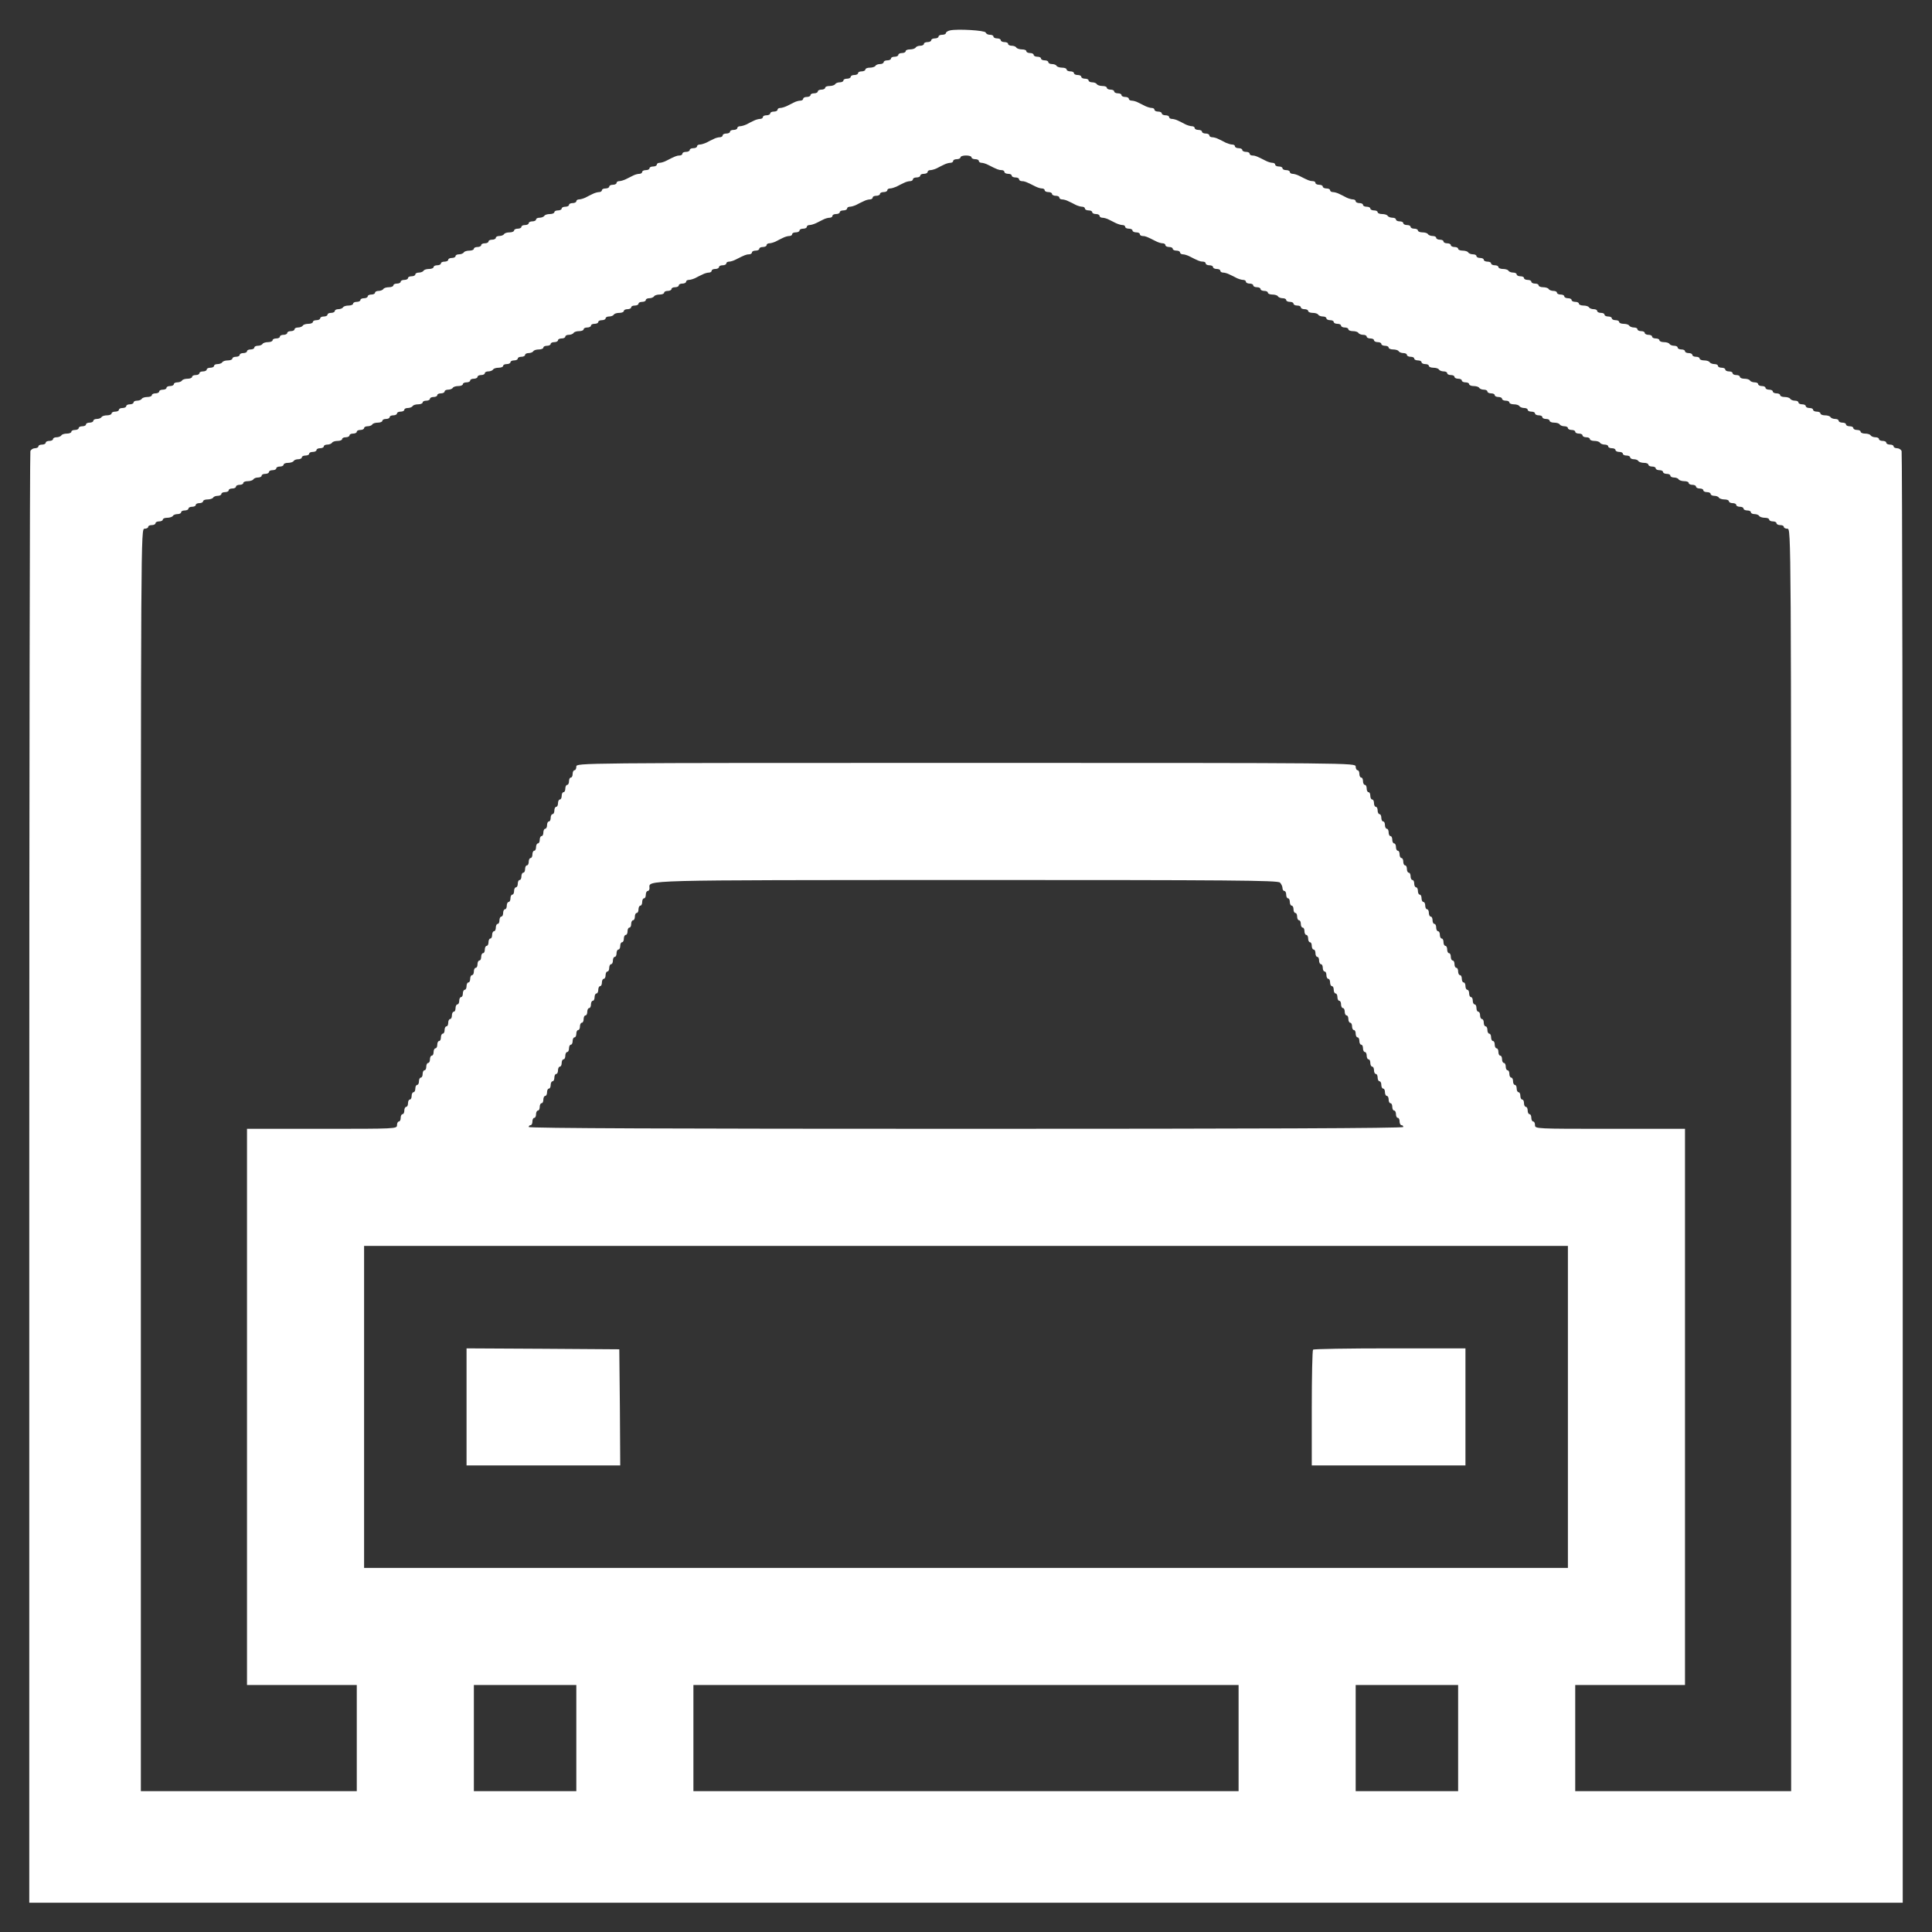 <svg width="33" height="33" viewBox="0 0 33 33" fill="none" xmlns="http://www.w3.org/2000/svg">
<rect x="0" y="0" width="33" height="33" fill="#333333" stroke="none"/>
<path d="M16.228 0.519C16.188 0.528 16.156 0.55 16.156 0.566C16.156 0.581 16.128 0.594 16.094 0.594C16.059 0.594 16.031 0.606 16.031 0.625C16.031 0.641 16.003 0.656 15.969 0.656C15.934 0.656 15.906 0.669 15.906 0.688C15.906 0.703 15.878 0.719 15.844 0.719C15.809 0.719 15.781 0.731 15.781 0.75C15.781 0.766 15.753 0.781 15.722 0.781C15.688 0.781 15.65 0.794 15.641 0.812C15.631 0.828 15.588 0.844 15.544 0.844C15.503 0.844 15.469 0.856 15.469 0.875C15.469 0.891 15.441 0.906 15.406 0.906C15.372 0.906 15.344 0.919 15.344 0.938C15.344 0.953 15.316 0.969 15.281 0.969C15.247 0.969 15.219 0.981 15.219 1C15.219 1.016 15.191 1.031 15.156 1.031C15.122 1.031 15.094 1.044 15.094 1.062C15.094 1.078 15.066 1.094 15.034 1.094C15 1.094 14.963 1.106 14.953 1.125C14.944 1.141 14.9 1.156 14.856 1.156C14.816 1.156 14.781 1.169 14.781 1.188C14.781 1.203 14.753 1.219 14.719 1.219C14.684 1.219 14.656 1.231 14.656 1.25C14.656 1.266 14.628 1.281 14.594 1.281C14.559 1.281 14.531 1.294 14.531 1.312C14.531 1.328 14.503 1.344 14.469 1.344C14.434 1.344 14.406 1.356 14.406 1.375C14.406 1.391 14.378 1.406 14.347 1.406C14.312 1.406 14.275 1.419 14.266 1.438C14.256 1.453 14.213 1.469 14.169 1.469C14.128 1.469 14.094 1.481 14.094 1.5C14.094 1.516 14.066 1.531 14.031 1.531C13.997 1.531 13.969 1.544 13.969 1.562C13.969 1.578 13.941 1.594 13.906 1.594C13.872 1.594 13.844 1.606 13.844 1.625C13.844 1.641 13.816 1.656 13.781 1.656C13.747 1.656 13.719 1.669 13.719 1.688C13.719 1.703 13.697 1.719 13.672 1.719C13.647 1.719 13.597 1.731 13.562 1.75C13.528 1.766 13.472 1.794 13.438 1.812C13.403 1.828 13.353 1.844 13.328 1.844C13.303 1.844 13.281 1.856 13.281 1.875C13.281 1.891 13.253 1.906 13.219 1.906C13.184 1.906 13.156 1.919 13.156 1.938C13.156 1.953 13.128 1.969 13.094 1.969C13.059 1.969 13.031 1.981 13.031 2C13.031 2.016 13.009 2.031 12.984 2.031C12.959 2.031 12.909 2.044 12.875 2.062C12.841 2.078 12.784 2.106 12.75 2.125C12.716 2.141 12.666 2.156 12.641 2.156C12.616 2.156 12.594 2.169 12.594 2.188C12.594 2.203 12.566 2.219 12.531 2.219C12.497 2.219 12.469 2.231 12.469 2.25C12.469 2.266 12.441 2.281 12.406 2.281C12.372 2.281 12.344 2.294 12.344 2.312C12.344 2.328 12.322 2.344 12.297 2.344C12.272 2.344 12.222 2.356 12.188 2.375C12.153 2.391 12.097 2.419 12.062 2.438C12.028 2.453 11.978 2.469 11.953 2.469C11.928 2.469 11.906 2.481 11.906 2.5C11.906 2.516 11.878 2.531 11.844 2.531C11.809 2.531 11.781 2.544 11.781 2.562C11.781 2.578 11.753 2.594 11.719 2.594C11.684 2.594 11.656 2.606 11.656 2.625C11.656 2.641 11.634 2.656 11.609 2.656C11.562 2.656 11.531 2.669 11.384 2.744C11.344 2.766 11.291 2.781 11.266 2.781C11.241 2.781 11.219 2.794 11.219 2.812C11.219 2.828 11.191 2.844 11.156 2.844C11.122 2.844 11.094 2.856 11.094 2.875C11.094 2.891 11.066 2.906 11.031 2.906C10.997 2.906 10.969 2.919 10.969 2.938C10.969 2.953 10.947 2.969 10.922 2.969C10.897 2.969 10.847 2.981 10.812 3C10.778 3.016 10.722 3.044 10.688 3.062C10.653 3.078 10.603 3.094 10.578 3.094C10.553 3.094 10.531 3.106 10.531 3.125C10.531 3.141 10.503 3.156 10.469 3.156C10.434 3.156 10.406 3.169 10.406 3.188C10.406 3.203 10.378 3.219 10.344 3.219C10.309 3.219 10.281 3.231 10.281 3.25C10.281 3.266 10.259 3.281 10.234 3.281C10.209 3.281 10.159 3.294 10.125 3.312C10.091 3.328 10.034 3.356 10 3.375C9.966 3.391 9.916 3.406 9.891 3.406C9.866 3.406 9.844 3.419 9.844 3.438C9.844 3.453 9.816 3.469 9.781 3.469C9.747 3.469 9.719 3.481 9.719 3.5C9.719 3.516 9.691 3.531 9.656 3.531C9.622 3.531 9.594 3.544 9.594 3.562C9.594 3.578 9.566 3.594 9.531 3.594C9.497 3.594 9.469 3.606 9.469 3.625C9.469 3.641 9.434 3.656 9.394 3.656C9.35 3.656 9.306 3.669 9.297 3.688C9.287 3.703 9.25 3.719 9.216 3.719C9.184 3.719 9.156 3.731 9.156 3.75C9.156 3.766 9.128 3.781 9.094 3.781C9.059 3.781 9.031 3.794 9.031 3.812C9.031 3.828 9.003 3.844 8.969 3.844C8.934 3.844 8.906 3.856 8.906 3.875C8.906 3.891 8.878 3.906 8.844 3.906C8.809 3.906 8.781 3.919 8.781 3.938C8.781 3.953 8.747 3.969 8.706 3.969C8.662 3.969 8.619 3.981 8.609 4C8.6 4.016 8.562 4.031 8.528 4.031C8.497 4.031 8.469 4.044 8.469 4.062C8.469 4.078 8.441 4.094 8.406 4.094C8.372 4.094 8.344 4.106 8.344 4.125C8.344 4.141 8.316 4.156 8.281 4.156C8.247 4.156 8.219 4.169 8.219 4.188C8.219 4.203 8.191 4.219 8.156 4.219C8.122 4.219 8.094 4.231 8.094 4.25C8.094 4.266 8.059 4.281 8.019 4.281C7.975 4.281 7.931 4.294 7.922 4.312C7.912 4.328 7.875 4.344 7.841 4.344C7.809 4.344 7.781 4.356 7.781 4.375C7.781 4.391 7.753 4.406 7.719 4.406C7.684 4.406 7.656 4.419 7.656 4.438C7.656 4.453 7.628 4.469 7.594 4.469C7.559 4.469 7.531 4.481 7.531 4.5C7.531 4.516 7.503 4.531 7.469 4.531C7.434 4.531 7.406 4.544 7.406 4.562C7.406 4.578 7.372 4.594 7.331 4.594C7.287 4.594 7.244 4.606 7.234 4.625C7.225 4.641 7.188 4.656 7.153 4.656C7.122 4.656 7.094 4.669 7.094 4.688C7.094 4.703 7.066 4.719 7.031 4.719C6.997 4.719 6.969 4.731 6.969 4.75C6.969 4.766 6.941 4.781 6.906 4.781C6.872 4.781 6.844 4.794 6.844 4.812C6.844 4.828 6.816 4.844 6.781 4.844C6.747 4.844 6.719 4.856 6.719 4.875C6.719 4.891 6.684 4.906 6.644 4.906C6.6 4.906 6.556 4.919 6.547 4.938C6.537 4.953 6.5 4.969 6.466 4.969C6.434 4.969 6.406 4.981 6.406 5C6.406 5.016 6.378 5.031 6.344 5.031C6.309 5.031 6.281 5.044 6.281 5.062C6.281 5.078 6.253 5.094 6.219 5.094C6.184 5.094 6.156 5.106 6.156 5.125C6.156 5.141 6.128 5.156 6.094 5.156C6.059 5.156 6.031 5.169 6.031 5.188C6.031 5.203 5.997 5.219 5.956 5.219C5.912 5.219 5.869 5.231 5.859 5.25C5.85 5.266 5.812 5.281 5.778 5.281C5.747 5.281 5.719 5.294 5.719 5.312C5.719 5.328 5.691 5.344 5.656 5.344C5.622 5.344 5.594 5.356 5.594 5.375C5.594 5.391 5.566 5.406 5.531 5.406C5.497 5.406 5.469 5.419 5.469 5.438C5.469 5.453 5.441 5.469 5.406 5.469C5.372 5.469 5.344 5.481 5.344 5.5C5.344 5.516 5.309 5.531 5.269 5.531C5.225 5.531 5.181 5.544 5.172 5.562C5.162 5.578 5.125 5.594 5.091 5.594C5.059 5.594 5.031 5.606 5.031 5.625C5.031 5.641 5.003 5.656 4.969 5.656C4.934 5.656 4.906 5.669 4.906 5.688C4.906 5.703 4.878 5.719 4.844 5.719C4.809 5.719 4.781 5.731 4.781 5.75C4.781 5.766 4.753 5.781 4.719 5.781C4.684 5.781 4.656 5.794 4.656 5.812C4.656 5.828 4.622 5.844 4.581 5.844C4.537 5.844 4.494 5.856 4.484 5.875C4.475 5.891 4.438 5.906 4.403 5.906C4.372 5.906 4.344 5.919 4.344 5.938C4.344 5.953 4.316 5.969 4.281 5.969C4.247 5.969 4.219 5.981 4.219 6C4.219 6.016 4.191 6.031 4.156 6.031C4.122 6.031 4.094 6.044 4.094 6.062C4.094 6.078 4.066 6.094 4.031 6.094C3.997 6.094 3.969 6.106 3.969 6.125C3.969 6.141 3.934 6.156 3.894 6.156C3.85 6.156 3.806 6.169 3.797 6.188C3.788 6.203 3.75 6.219 3.716 6.219C3.684 6.219 3.656 6.231 3.656 6.25C3.656 6.266 3.628 6.281 3.594 6.281C3.559 6.281 3.531 6.294 3.531 6.312C3.531 6.328 3.503 6.344 3.469 6.344C3.434 6.344 3.406 6.356 3.406 6.375C3.406 6.391 3.378 6.406 3.344 6.406C3.309 6.406 3.281 6.419 3.281 6.438C3.281 6.453 3.247 6.469 3.206 6.469C3.163 6.469 3.119 6.481 3.109 6.5C3.1 6.516 3.062 6.531 3.028 6.531C2.997 6.531 2.969 6.544 2.969 6.562C2.969 6.578 2.941 6.594 2.906 6.594C2.872 6.594 2.844 6.606 2.844 6.625C2.844 6.641 2.816 6.656 2.781 6.656C2.747 6.656 2.719 6.669 2.719 6.688C2.719 6.703 2.691 6.719 2.656 6.719C2.622 6.719 2.594 6.731 2.594 6.75C2.594 6.766 2.559 6.781 2.519 6.781C2.475 6.781 2.431 6.794 2.422 6.812C2.413 6.828 2.375 6.844 2.341 6.844C2.309 6.844 2.281 6.856 2.281 6.875C2.281 6.891 2.253 6.906 2.219 6.906C2.184 6.906 2.156 6.919 2.156 6.938C2.156 6.953 2.128 6.969 2.094 6.969C2.059 6.969 2.031 6.981 2.031 7C2.031 7.016 2.003 7.031 1.969 7.031C1.934 7.031 1.906 7.044 1.906 7.062C1.906 7.078 1.872 7.094 1.831 7.094C1.788 7.094 1.744 7.106 1.734 7.125C1.725 7.141 1.688 7.156 1.653 7.156C1.622 7.156 1.594 7.169 1.594 7.188C1.594 7.203 1.566 7.219 1.531 7.219C1.497 7.219 1.469 7.231 1.469 7.25C1.469 7.266 1.441 7.281 1.406 7.281C1.372 7.281 1.344 7.294 1.344 7.312C1.344 7.328 1.316 7.344 1.281 7.344C1.247 7.344 1.219 7.356 1.219 7.375C1.219 7.391 1.184 7.406 1.144 7.406C1.1 7.406 1.056 7.419 1.047 7.438C1.038 7.453 1 7.469 0.966 7.469C0.934 7.469 0.906 7.481 0.906 7.5C0.906 7.516 0.878 7.531 0.844 7.531C0.809 7.531 0.781 7.544 0.781 7.562C0.781 7.578 0.753 7.594 0.719 7.594C0.684 7.594 0.656 7.606 0.656 7.625C0.656 7.641 0.628 7.656 0.597 7.656C0.566 7.656 0.528 7.678 0.519 7.706C0.509 7.734 0.5 13.322 0.5 20.128V32.5H32.5V20.128C32.5 13.322 32.491 7.734 32.481 7.706C32.472 7.678 32.434 7.656 32.403 7.656C32.372 7.656 32.344 7.641 32.344 7.625C32.344 7.606 32.316 7.594 32.281 7.594C32.247 7.594 32.219 7.578 32.219 7.562C32.219 7.544 32.191 7.531 32.156 7.531C32.122 7.531 32.094 7.516 32.094 7.5C32.094 7.481 32.066 7.469 32.034 7.469C32 7.469 31.962 7.453 31.953 7.438C31.944 7.419 31.9 7.406 31.856 7.406C31.816 7.406 31.781 7.391 31.781 7.375C31.781 7.356 31.753 7.344 31.719 7.344C31.684 7.344 31.656 7.328 31.656 7.312C31.656 7.294 31.628 7.281 31.594 7.281C31.559 7.281 31.531 7.266 31.531 7.25C31.531 7.231 31.503 7.219 31.469 7.219C31.434 7.219 31.406 7.203 31.406 7.188C31.406 7.169 31.378 7.156 31.347 7.156C31.312 7.156 31.275 7.141 31.266 7.125C31.256 7.106 31.212 7.094 31.169 7.094C31.128 7.094 31.094 7.078 31.094 7.062C31.094 7.044 31.066 7.031 31.031 7.031C30.997 7.031 30.969 7.016 30.969 7C30.969 6.981 30.941 6.969 30.906 6.969C30.872 6.969 30.844 6.953 30.844 6.938C30.844 6.919 30.816 6.906 30.781 6.906C30.747 6.906 30.719 6.891 30.719 6.875C30.719 6.856 30.691 6.844 30.659 6.844C30.625 6.844 30.587 6.828 30.578 6.812C30.569 6.794 30.525 6.781 30.481 6.781C30.441 6.781 30.406 6.766 30.406 6.75C30.406 6.731 30.378 6.719 30.344 6.719C30.309 6.719 30.281 6.703 30.281 6.688C30.281 6.669 30.253 6.656 30.219 6.656C30.184 6.656 30.156 6.641 30.156 6.625C30.156 6.606 30.128 6.594 30.094 6.594C30.059 6.594 30.031 6.578 30.031 6.562C30.031 6.544 30.003 6.531 29.972 6.531C29.938 6.531 29.9 6.516 29.891 6.5C29.881 6.481 29.837 6.469 29.794 6.469C29.753 6.469 29.719 6.453 29.719 6.438C29.719 6.419 29.691 6.406 29.656 6.406C29.622 6.406 29.594 6.391 29.594 6.375C29.594 6.356 29.566 6.344 29.531 6.344C29.497 6.344 29.469 6.328 29.469 6.312C29.469 6.294 29.441 6.281 29.406 6.281C29.372 6.281 29.344 6.266 29.344 6.25C29.344 6.231 29.316 6.219 29.284 6.219C29.25 6.219 29.212 6.203 29.203 6.188C29.194 6.169 29.15 6.156 29.106 6.156C29.066 6.156 29.031 6.141 29.031 6.125C29.031 6.106 29.003 6.094 28.969 6.094C28.934 6.094 28.906 6.078 28.906 6.062C28.906 6.044 28.878 6.031 28.844 6.031C28.809 6.031 28.781 6.016 28.781 6C28.781 5.981 28.753 5.969 28.719 5.969C28.684 5.969 28.656 5.953 28.656 5.938C28.656 5.919 28.628 5.906 28.597 5.906C28.562 5.906 28.525 5.891 28.516 5.875C28.506 5.856 28.462 5.844 28.419 5.844C28.378 5.844 28.344 5.828 28.344 5.812C28.344 5.794 28.316 5.781 28.281 5.781C28.247 5.781 28.219 5.766 28.219 5.75C28.219 5.731 28.191 5.719 28.156 5.719C28.122 5.719 28.094 5.703 28.094 5.688C28.094 5.669 28.066 5.656 28.031 5.656C27.997 5.656 27.969 5.641 27.969 5.625C27.969 5.606 27.941 5.594 27.909 5.594C27.875 5.594 27.837 5.578 27.828 5.562C27.819 5.544 27.775 5.531 27.731 5.531C27.691 5.531 27.656 5.516 27.656 5.5C27.656 5.481 27.628 5.469 27.594 5.469C27.559 5.469 27.531 5.453 27.531 5.438C27.531 5.419 27.503 5.406 27.469 5.406C27.434 5.406 27.406 5.391 27.406 5.375C27.406 5.356 27.378 5.344 27.344 5.344C27.309 5.344 27.281 5.328 27.281 5.312C27.281 5.294 27.253 5.281 27.222 5.281C27.188 5.281 27.15 5.266 27.141 5.25C27.131 5.231 27.087 5.219 27.044 5.219C27.003 5.219 26.969 5.203 26.969 5.188C26.969 5.169 26.941 5.156 26.906 5.156C26.872 5.156 26.844 5.141 26.844 5.125C26.844 5.106 26.816 5.094 26.781 5.094C26.747 5.094 26.719 5.078 26.719 5.062C26.719 5.044 26.691 5.031 26.656 5.031C26.622 5.031 26.594 5.016 26.594 5C26.594 4.981 26.566 4.969 26.534 4.969C26.5 4.969 26.462 4.953 26.453 4.938C26.444 4.919 26.4 4.906 26.356 4.906C26.316 4.906 26.281 4.891 26.281 4.875C26.281 4.856 26.253 4.844 26.219 4.844C26.184 4.844 26.156 4.828 26.156 4.812C26.156 4.794 26.128 4.781 26.094 4.781C26.059 4.781 26.031 4.766 26.031 4.75C26.031 4.731 26.003 4.719 25.969 4.719C25.934 4.719 25.906 4.703 25.906 4.688C25.906 4.669 25.878 4.656 25.847 4.656C25.812 4.656 25.775 4.641 25.766 4.625C25.756 4.606 25.712 4.594 25.669 4.594C25.628 4.594 25.594 4.578 25.594 4.562C25.594 4.544 25.566 4.531 25.531 4.531C25.497 4.531 25.469 4.516 25.469 4.5C25.469 4.481 25.441 4.469 25.406 4.469C25.372 4.469 25.344 4.453 25.344 4.438C25.344 4.419 25.316 4.406 25.281 4.406C25.247 4.406 25.219 4.391 25.219 4.375C25.219 4.356 25.191 4.344 25.159 4.344C25.125 4.344 25.087 4.328 25.078 4.312C25.069 4.294 25.025 4.281 24.981 4.281C24.941 4.281 24.906 4.266 24.906 4.25C24.906 4.231 24.878 4.219 24.844 4.219C24.809 4.219 24.781 4.203 24.781 4.188C24.781 4.169 24.753 4.156 24.719 4.156C24.684 4.156 24.656 4.141 24.656 4.125C24.656 4.106 24.628 4.094 24.594 4.094C24.559 4.094 24.531 4.078 24.531 4.062C24.531 4.044 24.503 4.031 24.472 4.031C24.438 4.031 24.4 4.016 24.391 4C24.381 3.981 24.337 3.969 24.294 3.969C24.253 3.969 24.219 3.953 24.219 3.938C24.219 3.919 24.191 3.906 24.156 3.906C24.122 3.906 24.094 3.891 24.094 3.875C24.094 3.856 24.066 3.844 24.031 3.844C23.997 3.844 23.969 3.828 23.969 3.812C23.969 3.794 23.941 3.781 23.906 3.781C23.872 3.781 23.844 3.766 23.844 3.75C23.844 3.731 23.816 3.719 23.784 3.719C23.75 3.719 23.712 3.703 23.703 3.688C23.694 3.669 23.65 3.656 23.606 3.656C23.566 3.656 23.531 3.641 23.531 3.625C23.531 3.606 23.503 3.594 23.469 3.594C23.434 3.594 23.406 3.578 23.406 3.562C23.406 3.544 23.378 3.531 23.344 3.531C23.309 3.531 23.281 3.516 23.281 3.5C23.281 3.481 23.253 3.469 23.219 3.469C23.184 3.469 23.156 3.453 23.156 3.438C23.156 3.419 23.134 3.406 23.109 3.406C23.084 3.406 23.034 3.391 23 3.375C22.966 3.356 22.909 3.328 22.875 3.312C22.841 3.294 22.791 3.281 22.766 3.281C22.741 3.281 22.719 3.266 22.719 3.25C22.719 3.231 22.691 3.219 22.656 3.219C22.622 3.219 22.594 3.203 22.594 3.188C22.594 3.169 22.566 3.156 22.531 3.156C22.497 3.156 22.469 3.141 22.469 3.125C22.469 3.106 22.447 3.094 22.422 3.094C22.375 3.094 22.344 3.081 22.197 3.006C22.156 2.984 22.103 2.969 22.078 2.969C22.053 2.969 22.031 2.953 22.031 2.938C22.031 2.919 22.003 2.906 21.969 2.906C21.934 2.906 21.906 2.891 21.906 2.875C21.906 2.856 21.878 2.844 21.844 2.844C21.809 2.844 21.781 2.828 21.781 2.812C21.781 2.794 21.759 2.781 21.734 2.781C21.709 2.781 21.656 2.766 21.616 2.744C21.469 2.669 21.438 2.656 21.391 2.656C21.366 2.656 21.344 2.641 21.344 2.625C21.344 2.606 21.316 2.594 21.281 2.594C21.247 2.594 21.219 2.578 21.219 2.562C21.219 2.544 21.191 2.531 21.156 2.531C21.122 2.531 21.094 2.516 21.094 2.5C21.094 2.481 21.072 2.469 21.047 2.469C21.022 2.469 20.972 2.453 20.938 2.438C20.903 2.419 20.847 2.391 20.812 2.375C20.778 2.356 20.728 2.344 20.703 2.344C20.678 2.344 20.656 2.328 20.656 2.312C20.656 2.294 20.628 2.281 20.594 2.281C20.559 2.281 20.531 2.266 20.531 2.25C20.531 2.231 20.503 2.219 20.469 2.219C20.434 2.219 20.406 2.203 20.406 2.188C20.406 2.169 20.384 2.156 20.359 2.156C20.334 2.156 20.284 2.141 20.25 2.125C20.216 2.106 20.159 2.078 20.125 2.062C20.091 2.044 20.041 2.031 20.016 2.031C19.991 2.031 19.969 2.016 19.969 2C19.969 1.981 19.941 1.969 19.906 1.969C19.872 1.969 19.844 1.953 19.844 1.938C19.844 1.919 19.816 1.906 19.781 1.906C19.747 1.906 19.719 1.891 19.719 1.875C19.719 1.856 19.697 1.844 19.672 1.844C19.647 1.844 19.597 1.828 19.562 1.812C19.528 1.794 19.472 1.766 19.438 1.75C19.403 1.731 19.353 1.719 19.328 1.719C19.303 1.719 19.281 1.703 19.281 1.688C19.281 1.669 19.253 1.656 19.219 1.656C19.184 1.656 19.156 1.641 19.156 1.625C19.156 1.606 19.128 1.594 19.094 1.594C19.059 1.594 19.031 1.578 19.031 1.562C19.031 1.544 19.003 1.531 18.969 1.531C18.934 1.531 18.906 1.516 18.906 1.5C18.906 1.481 18.872 1.469 18.831 1.469C18.788 1.469 18.744 1.453 18.734 1.438C18.725 1.419 18.688 1.406 18.653 1.406C18.622 1.406 18.594 1.391 18.594 1.375C18.594 1.356 18.566 1.344 18.531 1.344C18.497 1.344 18.469 1.328 18.469 1.312C18.469 1.294 18.441 1.281 18.406 1.281C18.372 1.281 18.344 1.266 18.344 1.25C18.344 1.231 18.316 1.219 18.281 1.219C18.247 1.219 18.219 1.203 18.219 1.188C18.219 1.169 18.184 1.156 18.144 1.156C18.1 1.156 18.056 1.141 18.047 1.125C18.038 1.106 18 1.094 17.966 1.094C17.934 1.094 17.906 1.078 17.906 1.062C17.906 1.044 17.878 1.031 17.844 1.031C17.809 1.031 17.781 1.016 17.781 1C17.781 0.981 17.753 0.969 17.719 0.969C17.684 0.969 17.656 0.953 17.656 0.938C17.656 0.919 17.628 0.906 17.594 0.906C17.559 0.906 17.531 0.891 17.531 0.875C17.531 0.856 17.497 0.844 17.456 0.844C17.413 0.844 17.369 0.828 17.359 0.812C17.35 0.794 17.312 0.781 17.278 0.781C17.247 0.781 17.219 0.766 17.219 0.75C17.219 0.731 17.191 0.719 17.156 0.719C17.122 0.719 17.094 0.703 17.094 0.688C17.094 0.669 17.066 0.656 17.031 0.656C16.997 0.656 16.969 0.641 16.969 0.625C16.969 0.606 16.941 0.594 16.909 0.594C16.875 0.594 16.844 0.578 16.837 0.556C16.825 0.519 16.359 0.491 16.228 0.519ZM16.594 2.688C16.594 2.703 16.622 2.719 16.656 2.719C16.691 2.719 16.719 2.731 16.719 2.75C16.719 2.766 16.741 2.781 16.766 2.781C16.791 2.781 16.844 2.797 16.884 2.819C17.031 2.894 17.062 2.906 17.109 2.906C17.134 2.906 17.156 2.919 17.156 2.938C17.156 2.953 17.184 2.969 17.219 2.969C17.253 2.969 17.281 2.981 17.281 3C17.281 3.016 17.309 3.031 17.344 3.031C17.378 3.031 17.406 3.044 17.406 3.062C17.406 3.078 17.428 3.094 17.453 3.094C17.5 3.094 17.531 3.106 17.678 3.181C17.719 3.203 17.772 3.219 17.797 3.219C17.822 3.219 17.844 3.231 17.844 3.25C17.844 3.266 17.872 3.281 17.906 3.281C17.941 3.281 17.969 3.294 17.969 3.312C17.969 3.328 17.997 3.344 18.031 3.344C18.066 3.344 18.094 3.356 18.094 3.375C18.094 3.391 18.116 3.406 18.141 3.406C18.166 3.406 18.216 3.419 18.25 3.438C18.284 3.453 18.341 3.481 18.375 3.5C18.409 3.516 18.459 3.531 18.484 3.531C18.509 3.531 18.531 3.544 18.531 3.562C18.531 3.578 18.559 3.594 18.594 3.594C18.628 3.594 18.656 3.606 18.656 3.625C18.656 3.641 18.684 3.656 18.719 3.656C18.753 3.656 18.781 3.669 18.781 3.688C18.781 3.703 18.803 3.719 18.828 3.719C18.853 3.719 18.903 3.731 18.938 3.75C18.972 3.766 19.028 3.794 19.062 3.812C19.097 3.828 19.147 3.844 19.172 3.844C19.197 3.844 19.219 3.856 19.219 3.875C19.219 3.891 19.247 3.906 19.281 3.906C19.316 3.906 19.344 3.919 19.344 3.938C19.344 3.953 19.372 3.969 19.406 3.969C19.441 3.969 19.469 3.981 19.469 4C19.469 4.016 19.491 4.031 19.516 4.031C19.562 4.031 19.594 4.044 19.741 4.119C19.781 4.141 19.834 4.156 19.859 4.156C19.884 4.156 19.906 4.169 19.906 4.188C19.906 4.203 19.934 4.219 19.969 4.219C20.003 4.219 20.031 4.231 20.031 4.25C20.031 4.266 20.059 4.281 20.094 4.281C20.128 4.281 20.156 4.294 20.156 4.312C20.156 4.328 20.178 4.344 20.203 4.344C20.228 4.344 20.281 4.359 20.322 4.381C20.469 4.456 20.5 4.469 20.547 4.469C20.572 4.469 20.594 4.481 20.594 4.5C20.594 4.516 20.622 4.531 20.656 4.531C20.691 4.531 20.719 4.544 20.719 4.562C20.719 4.578 20.747 4.594 20.781 4.594C20.816 4.594 20.844 4.606 20.844 4.625C20.844 4.641 20.866 4.656 20.891 4.656C20.916 4.656 20.966 4.669 21 4.688C21.034 4.703 21.091 4.731 21.125 4.75C21.159 4.766 21.209 4.781 21.234 4.781C21.259 4.781 21.281 4.794 21.281 4.812C21.281 4.828 21.309 4.844 21.344 4.844C21.378 4.844 21.406 4.856 21.406 4.875C21.406 4.891 21.434 4.906 21.469 4.906C21.503 4.906 21.531 4.919 21.531 4.938C21.531 4.953 21.559 4.969 21.594 4.969C21.628 4.969 21.656 4.981 21.656 5C21.656 5.016 21.691 5.031 21.731 5.031C21.775 5.031 21.819 5.044 21.828 5.062C21.837 5.078 21.875 5.094 21.909 5.094C21.941 5.094 21.969 5.106 21.969 5.125C21.969 5.141 21.997 5.156 22.031 5.156C22.066 5.156 22.094 5.169 22.094 5.188C22.094 5.203 22.122 5.219 22.156 5.219C22.191 5.219 22.219 5.231 22.219 5.25C22.219 5.266 22.247 5.281 22.281 5.281C22.316 5.281 22.344 5.294 22.344 5.312C22.344 5.328 22.378 5.344 22.419 5.344C22.462 5.344 22.506 5.356 22.516 5.375C22.525 5.391 22.562 5.406 22.597 5.406C22.628 5.406 22.656 5.419 22.656 5.438C22.656 5.453 22.684 5.469 22.719 5.469C22.753 5.469 22.781 5.481 22.781 5.5C22.781 5.516 22.809 5.531 22.844 5.531C22.878 5.531 22.906 5.544 22.906 5.562C22.906 5.578 22.934 5.594 22.969 5.594C23.003 5.594 23.031 5.606 23.031 5.625C23.031 5.641 23.066 5.656 23.106 5.656C23.15 5.656 23.194 5.669 23.203 5.688C23.212 5.703 23.25 5.719 23.284 5.719C23.316 5.719 23.344 5.731 23.344 5.75C23.344 5.766 23.372 5.781 23.406 5.781C23.441 5.781 23.469 5.794 23.469 5.812C23.469 5.828 23.497 5.844 23.531 5.844C23.566 5.844 23.594 5.856 23.594 5.875C23.594 5.891 23.622 5.906 23.656 5.906C23.691 5.906 23.719 5.919 23.719 5.938C23.719 5.953 23.753 5.969 23.794 5.969C23.837 5.969 23.881 5.981 23.891 6C23.9 6.016 23.938 6.031 23.972 6.031C24.003 6.031 24.031 6.044 24.031 6.062C24.031 6.078 24.059 6.094 24.094 6.094C24.128 6.094 24.156 6.106 24.156 6.125C24.156 6.141 24.184 6.156 24.219 6.156C24.253 6.156 24.281 6.169 24.281 6.188C24.281 6.203 24.309 6.219 24.344 6.219C24.378 6.219 24.406 6.231 24.406 6.25C24.406 6.266 24.441 6.281 24.481 6.281C24.525 6.281 24.569 6.294 24.578 6.312C24.587 6.328 24.625 6.344 24.659 6.344C24.691 6.344 24.719 6.356 24.719 6.375C24.719 6.391 24.747 6.406 24.781 6.406C24.816 6.406 24.844 6.419 24.844 6.438C24.844 6.453 24.872 6.469 24.906 6.469C24.941 6.469 24.969 6.481 24.969 6.5C24.969 6.516 24.997 6.531 25.031 6.531C25.066 6.531 25.094 6.544 25.094 6.562C25.094 6.578 25.128 6.594 25.169 6.594C25.212 6.594 25.256 6.606 25.266 6.625C25.275 6.641 25.312 6.656 25.347 6.656C25.378 6.656 25.406 6.669 25.406 6.688C25.406 6.703 25.434 6.719 25.469 6.719C25.503 6.719 25.531 6.731 25.531 6.75C25.531 6.766 25.559 6.781 25.594 6.781C25.628 6.781 25.656 6.794 25.656 6.812C25.656 6.828 25.684 6.844 25.719 6.844C25.753 6.844 25.781 6.856 25.781 6.875C25.781 6.891 25.816 6.906 25.856 6.906C25.9 6.906 25.944 6.919 25.953 6.938C25.962 6.953 26 6.969 26.034 6.969C26.066 6.969 26.094 6.981 26.094 7C26.094 7.016 26.122 7.031 26.156 7.031C26.191 7.031 26.219 7.044 26.219 7.062C26.219 7.078 26.247 7.094 26.281 7.094C26.316 7.094 26.344 7.106 26.344 7.125C26.344 7.141 26.372 7.156 26.406 7.156C26.441 7.156 26.469 7.169 26.469 7.188C26.469 7.203 26.503 7.219 26.544 7.219C26.587 7.219 26.631 7.231 26.641 7.25C26.65 7.266 26.688 7.281 26.722 7.281C26.753 7.281 26.781 7.294 26.781 7.312C26.781 7.328 26.809 7.344 26.844 7.344C26.878 7.344 26.906 7.356 26.906 7.375C26.906 7.391 26.934 7.406 26.969 7.406C27.003 7.406 27.031 7.419 27.031 7.438C27.031 7.453 27.059 7.469 27.094 7.469C27.128 7.469 27.156 7.481 27.156 7.5C27.156 7.516 27.191 7.531 27.231 7.531C27.275 7.531 27.319 7.544 27.328 7.562C27.337 7.578 27.375 7.594 27.409 7.594C27.441 7.594 27.469 7.606 27.469 7.625C27.469 7.641 27.497 7.656 27.531 7.656C27.566 7.656 27.594 7.669 27.594 7.688C27.594 7.703 27.622 7.719 27.656 7.719C27.691 7.719 27.719 7.731 27.719 7.75C27.719 7.766 27.747 7.781 27.781 7.781C27.816 7.781 27.844 7.794 27.844 7.812C27.844 7.828 27.872 7.844 27.903 7.844C27.938 7.844 27.975 7.856 27.984 7.875C27.994 7.891 28.038 7.906 28.081 7.906C28.122 7.906 28.156 7.919 28.156 7.938C28.156 7.953 28.184 7.969 28.219 7.969C28.253 7.969 28.281 7.981 28.281 8C28.281 8.016 28.309 8.031 28.344 8.031C28.378 8.031 28.406 8.044 28.406 8.062C28.406 8.078 28.434 8.094 28.469 8.094C28.503 8.094 28.531 8.106 28.531 8.125C28.531 8.141 28.559 8.156 28.591 8.156C28.625 8.156 28.663 8.169 28.672 8.188C28.681 8.203 28.725 8.219 28.769 8.219C28.809 8.219 28.844 8.231 28.844 8.25C28.844 8.266 28.872 8.281 28.906 8.281C28.941 8.281 28.969 8.294 28.969 8.312C28.969 8.328 28.997 8.344 29.031 8.344C29.066 8.344 29.094 8.356 29.094 8.375C29.094 8.391 29.122 8.406 29.156 8.406C29.191 8.406 29.219 8.419 29.219 8.438C29.219 8.453 29.247 8.469 29.278 8.469C29.312 8.469 29.35 8.481 29.359 8.5C29.369 8.516 29.413 8.531 29.456 8.531C29.497 8.531 29.531 8.544 29.531 8.562C29.531 8.578 29.559 8.594 29.594 8.594C29.628 8.594 29.656 8.606 29.656 8.625C29.656 8.641 29.684 8.656 29.719 8.656C29.753 8.656 29.781 8.669 29.781 8.688C29.781 8.703 29.809 8.719 29.844 8.719C29.878 8.719 29.906 8.731 29.906 8.75C29.906 8.766 29.934 8.781 29.966 8.781C30 8.781 30.038 8.794 30.047 8.812C30.056 8.828 30.1 8.844 30.144 8.844C30.184 8.844 30.219 8.856 30.219 8.875C30.219 8.891 30.247 8.906 30.281 8.906C30.316 8.906 30.344 8.919 30.344 8.938C30.344 8.953 30.372 8.969 30.406 8.969C30.441 8.969 30.469 8.981 30.469 9C30.469 9.016 30.497 9.031 30.531 9.031C30.594 9.031 30.594 9.053 30.594 19.812V30.594H26.906V28.781H28.781V19.281H27.5C26.241 19.281 26.219 19.281 26.219 19.219C26.219 19.184 26.206 19.156 26.188 19.156C26.172 19.156 26.156 19.128 26.156 19.094C26.156 19.059 26.144 19.031 26.125 19.031C26.109 19.031 26.094 19.003 26.094 18.969C26.094 18.934 26.081 18.906 26.062 18.906C26.047 18.906 26.031 18.878 26.031 18.844C26.031 18.809 26.019 18.781 26 18.781C25.984 18.781 25.969 18.753 25.969 18.719C25.969 18.684 25.956 18.656 25.938 18.656C25.922 18.656 25.906 18.628 25.906 18.594C25.906 18.559 25.894 18.531 25.875 18.531C25.859 18.531 25.844 18.503 25.844 18.469C25.844 18.434 25.831 18.406 25.812 18.406C25.797 18.406 25.781 18.378 25.781 18.344C25.781 18.309 25.769 18.281 25.75 18.281C25.734 18.281 25.719 18.253 25.719 18.219C25.719 18.184 25.706 18.156 25.688 18.156C25.672 18.156 25.656 18.128 25.656 18.094C25.656 18.059 25.644 18.031 25.625 18.031C25.609 18.031 25.594 18.003 25.594 17.969C25.594 17.934 25.581 17.906 25.562 17.906C25.547 17.906 25.531 17.878 25.531 17.844C25.531 17.809 25.519 17.781 25.5 17.781C25.484 17.781 25.469 17.753 25.469 17.719C25.469 17.684 25.456 17.656 25.438 17.656C25.422 17.656 25.406 17.628 25.406 17.594C25.406 17.559 25.394 17.531 25.375 17.531C25.359 17.531 25.344 17.503 25.344 17.469C25.344 17.434 25.331 17.406 25.312 17.406C25.297 17.406 25.281 17.378 25.281 17.344C25.281 17.309 25.269 17.281 25.25 17.281C25.234 17.281 25.219 17.253 25.219 17.219C25.219 17.184 25.206 17.156 25.188 17.156C25.172 17.156 25.156 17.128 25.156 17.094C25.156 17.059 25.144 17.031 25.125 17.031C25.109 17.031 25.094 17.003 25.094 16.969C25.094 16.934 25.081 16.906 25.062 16.906C25.047 16.906 25.031 16.878 25.031 16.844C25.031 16.809 25.019 16.781 25 16.781C24.984 16.781 24.969 16.753 24.969 16.719C24.969 16.684 24.956 16.656 24.938 16.656C24.922 16.656 24.906 16.628 24.906 16.594C24.906 16.559 24.894 16.531 24.875 16.531C24.859 16.531 24.844 16.503 24.844 16.469C24.844 16.434 24.831 16.406 24.812 16.406C24.797 16.406 24.781 16.378 24.781 16.344C24.781 16.309 24.769 16.281 24.75 16.281C24.734 16.281 24.719 16.253 24.719 16.219C24.719 16.184 24.706 16.156 24.688 16.156C24.672 16.156 24.656 16.128 24.656 16.094C24.656 16.059 24.644 16.031 24.625 16.031C24.609 16.031 24.594 16.003 24.594 15.969C24.594 15.934 24.581 15.906 24.562 15.906C24.547 15.906 24.531 15.878 24.531 15.844C24.531 15.809 24.519 15.781 24.5 15.781C24.484 15.781 24.469 15.753 24.469 15.719C24.469 15.684 24.456 15.656 24.438 15.656C24.422 15.656 24.406 15.628 24.406 15.594C24.406 15.559 24.394 15.531 24.375 15.531C24.359 15.531 24.344 15.503 24.344 15.469C24.344 15.434 24.331 15.406 24.312 15.406C24.297 15.406 24.281 15.378 24.281 15.344C24.281 15.309 24.269 15.281 24.25 15.281C24.234 15.281 24.219 15.253 24.219 15.219C24.219 15.184 24.206 15.156 24.188 15.156C24.172 15.156 24.156 15.128 24.156 15.094C24.156 15.059 24.144 15.031 24.125 15.031C24.109 15.031 24.094 15.003 24.094 14.969C24.094 14.934 24.081 14.906 24.062 14.906C24.047 14.906 24.031 14.878 24.031 14.844C24.031 14.809 24.019 14.781 24 14.781C23.984 14.781 23.969 14.753 23.969 14.719C23.969 14.684 23.956 14.656 23.938 14.656C23.922 14.656 23.906 14.628 23.906 14.594C23.906 14.559 23.894 14.531 23.875 14.531C23.859 14.531 23.844 14.503 23.844 14.469C23.844 14.434 23.831 14.406 23.812 14.406C23.797 14.406 23.781 14.378 23.781 14.344C23.781 14.309 23.769 14.281 23.75 14.281C23.734 14.281 23.719 14.253 23.719 14.219C23.719 14.184 23.706 14.156 23.688 14.156C23.672 14.156 23.656 14.128 23.656 14.094C23.656 14.059 23.644 14.031 23.625 14.031C23.609 14.031 23.594 14.003 23.594 13.969C23.594 13.934 23.581 13.906 23.562 13.906C23.547 13.906 23.531 13.878 23.531 13.844C23.531 13.809 23.519 13.781 23.5 13.781C23.484 13.781 23.469 13.753 23.469 13.719C23.469 13.684 23.456 13.656 23.438 13.656C23.422 13.656 23.406 13.628 23.406 13.594C23.406 13.559 23.394 13.531 23.375 13.531C23.359 13.531 23.344 13.503 23.344 13.469C23.344 13.434 23.331 13.406 23.312 13.406C23.297 13.406 23.281 13.378 23.281 13.344C23.281 13.309 23.269 13.281 23.25 13.281C23.234 13.281 23.219 13.253 23.219 13.219C23.219 13.184 23.206 13.156 23.188 13.156C23.172 13.156 23.156 13.128 23.156 13.094C23.156 13.031 23.134 13.031 16.5 13.031C9.866 13.031 9.844 13.031 9.844 13.094C9.844 13.128 9.831 13.156 9.812 13.156C9.797 13.156 9.781 13.184 9.781 13.219C9.781 13.253 9.769 13.281 9.75 13.281C9.734 13.281 9.719 13.309 9.719 13.344C9.719 13.378 9.706 13.406 9.688 13.406C9.672 13.406 9.656 13.434 9.656 13.469C9.656 13.503 9.644 13.531 9.625 13.531C9.609 13.531 9.594 13.559 9.594 13.594C9.594 13.628 9.581 13.656 9.562 13.656C9.547 13.656 9.531 13.684 9.531 13.719C9.531 13.753 9.519 13.781 9.5 13.781C9.484 13.781 9.469 13.809 9.469 13.844C9.469 13.878 9.456 13.906 9.438 13.906C9.422 13.906 9.406 13.934 9.406 13.969C9.406 14.003 9.394 14.031 9.375 14.031C9.359 14.031 9.344 14.059 9.344 14.094C9.344 14.128 9.331 14.156 9.312 14.156C9.297 14.156 9.281 14.184 9.281 14.219C9.281 14.253 9.269 14.281 9.25 14.281C9.234 14.281 9.219 14.309 9.219 14.344C9.219 14.378 9.206 14.406 9.188 14.406C9.172 14.406 9.156 14.434 9.156 14.469C9.156 14.503 9.144 14.531 9.125 14.531C9.109 14.531 9.094 14.559 9.094 14.594C9.094 14.628 9.081 14.656 9.062 14.656C9.047 14.656 9.031 14.684 9.031 14.719C9.031 14.753 9.019 14.781 9 14.781C8.984 14.781 8.969 14.809 8.969 14.844C8.969 14.878 8.956 14.906 8.938 14.906C8.922 14.906 8.906 14.934 8.906 14.969C8.906 15.003 8.894 15.031 8.875 15.031C8.859 15.031 8.844 15.059 8.844 15.094C8.844 15.128 8.831 15.156 8.812 15.156C8.797 15.156 8.781 15.184 8.781 15.219C8.781 15.253 8.769 15.281 8.75 15.281C8.734 15.281 8.719 15.309 8.719 15.344C8.719 15.378 8.706 15.406 8.688 15.406C8.672 15.406 8.656 15.434 8.656 15.469C8.656 15.503 8.644 15.531 8.625 15.531C8.609 15.531 8.594 15.559 8.594 15.594C8.594 15.628 8.581 15.656 8.562 15.656C8.547 15.656 8.531 15.684 8.531 15.719C8.531 15.753 8.519 15.781 8.5 15.781C8.484 15.781 8.469 15.809 8.469 15.844C8.469 15.878 8.456 15.906 8.438 15.906C8.422 15.906 8.406 15.934 8.406 15.969C8.406 16.003 8.394 16.031 8.375 16.031C8.359 16.031 8.344 16.059 8.344 16.094C8.344 16.128 8.331 16.156 8.312 16.156C8.297 16.156 8.281 16.184 8.281 16.219C8.281 16.253 8.269 16.281 8.25 16.281C8.234 16.281 8.219 16.309 8.219 16.344C8.219 16.378 8.206 16.406 8.188 16.406C8.172 16.406 8.156 16.434 8.156 16.469C8.156 16.503 8.144 16.531 8.125 16.531C8.109 16.531 8.094 16.559 8.094 16.594C8.094 16.628 8.081 16.656 8.062 16.656C8.047 16.656 8.031 16.684 8.031 16.719C8.031 16.753 8.019 16.781 8 16.781C7.984 16.781 7.969 16.809 7.969 16.844C7.969 16.878 7.956 16.906 7.938 16.906C7.922 16.906 7.906 16.934 7.906 16.969C7.906 17.003 7.894 17.031 7.875 17.031C7.859 17.031 7.844 17.059 7.844 17.094C7.844 17.128 7.831 17.156 7.812 17.156C7.797 17.156 7.781 17.184 7.781 17.219C7.781 17.253 7.769 17.281 7.75 17.281C7.734 17.281 7.719 17.309 7.719 17.344C7.719 17.378 7.706 17.406 7.688 17.406C7.672 17.406 7.656 17.434 7.656 17.469C7.656 17.503 7.644 17.531 7.625 17.531C7.609 17.531 7.594 17.559 7.594 17.594C7.594 17.628 7.581 17.656 7.562 17.656C7.547 17.656 7.531 17.684 7.531 17.719C7.531 17.753 7.519 17.781 7.5 17.781C7.484 17.781 7.469 17.809 7.469 17.844C7.469 17.878 7.456 17.906 7.438 17.906C7.422 17.906 7.406 17.934 7.406 17.969C7.406 18.003 7.394 18.031 7.375 18.031C7.359 18.031 7.344 18.059 7.344 18.094C7.344 18.128 7.331 18.156 7.312 18.156C7.297 18.156 7.281 18.184 7.281 18.219C7.281 18.253 7.269 18.281 7.25 18.281C7.234 18.281 7.219 18.309 7.219 18.344C7.219 18.378 7.206 18.406 7.188 18.406C7.172 18.406 7.156 18.434 7.156 18.469C7.156 18.503 7.144 18.531 7.125 18.531C7.109 18.531 7.094 18.559 7.094 18.594C7.094 18.628 7.081 18.656 7.062 18.656C7.047 18.656 7.031 18.684 7.031 18.719C7.031 18.753 7.019 18.781 7 18.781C6.984 18.781 6.969 18.809 6.969 18.844C6.969 18.878 6.956 18.906 6.938 18.906C6.922 18.906 6.906 18.934 6.906 18.969C6.906 19.003 6.894 19.031 6.875 19.031C6.859 19.031 6.844 19.059 6.844 19.094C6.844 19.128 6.831 19.156 6.812 19.156C6.797 19.156 6.781 19.184 6.781 19.219C6.781 19.281 6.759 19.281 5.5 19.281H4.219V28.781H6.094V30.594H2.406V19.812C2.406 9.053 2.406 9.031 2.469 9.031C2.503 9.031 2.531 9.016 2.531 9C2.531 8.981 2.559 8.969 2.594 8.969C2.628 8.969 2.656 8.953 2.656 8.938C2.656 8.919 2.684 8.906 2.719 8.906C2.753 8.906 2.781 8.891 2.781 8.875C2.781 8.856 2.816 8.844 2.856 8.844C2.9 8.844 2.944 8.828 2.953 8.812C2.962 8.794 3 8.781 3.034 8.781C3.066 8.781 3.094 8.766 3.094 8.75C3.094 8.731 3.122 8.719 3.156 8.719C3.191 8.719 3.219 8.703 3.219 8.688C3.219 8.669 3.247 8.656 3.281 8.656C3.316 8.656 3.344 8.641 3.344 8.625C3.344 8.606 3.372 8.594 3.406 8.594C3.441 8.594 3.469 8.578 3.469 8.562C3.469 8.544 3.503 8.531 3.544 8.531C3.587 8.531 3.631 8.516 3.641 8.5C3.65 8.481 3.688 8.469 3.722 8.469C3.753 8.469 3.781 8.453 3.781 8.438C3.781 8.419 3.809 8.406 3.844 8.406C3.878 8.406 3.906 8.391 3.906 8.375C3.906 8.356 3.934 8.344 3.969 8.344C4.003 8.344 4.031 8.328 4.031 8.312C4.031 8.294 4.059 8.281 4.094 8.281C4.128 8.281 4.156 8.266 4.156 8.25C4.156 8.231 4.191 8.219 4.231 8.219C4.275 8.219 4.319 8.203 4.328 8.188C4.338 8.169 4.375 8.156 4.409 8.156C4.441 8.156 4.469 8.141 4.469 8.125C4.469 8.106 4.497 8.094 4.531 8.094C4.566 8.094 4.594 8.078 4.594 8.062C4.594 8.044 4.622 8.031 4.656 8.031C4.691 8.031 4.719 8.016 4.719 8C4.719 7.981 4.747 7.969 4.781 7.969C4.816 7.969 4.844 7.953 4.844 7.938C4.844 7.919 4.878 7.906 4.919 7.906C4.963 7.906 5.006 7.891 5.016 7.875C5.025 7.856 5.062 7.844 5.097 7.844C5.128 7.844 5.156 7.828 5.156 7.812C5.156 7.794 5.184 7.781 5.219 7.781C5.253 7.781 5.281 7.766 5.281 7.75C5.281 7.731 5.309 7.719 5.344 7.719C5.378 7.719 5.406 7.703 5.406 7.688C5.406 7.669 5.434 7.656 5.469 7.656C5.503 7.656 5.531 7.641 5.531 7.625C5.531 7.606 5.559 7.594 5.591 7.594C5.625 7.594 5.662 7.578 5.672 7.562C5.681 7.544 5.725 7.531 5.769 7.531C5.809 7.531 5.844 7.516 5.844 7.5C5.844 7.481 5.872 7.469 5.906 7.469C5.941 7.469 5.969 7.453 5.969 7.438C5.969 7.419 5.997 7.406 6.031 7.406C6.066 7.406 6.094 7.391 6.094 7.375C6.094 7.356 6.122 7.344 6.156 7.344C6.191 7.344 6.219 7.328 6.219 7.312C6.219 7.294 6.247 7.281 6.278 7.281C6.312 7.281 6.35 7.266 6.359 7.25C6.369 7.231 6.412 7.219 6.456 7.219C6.497 7.219 6.531 7.203 6.531 7.188C6.531 7.169 6.559 7.156 6.594 7.156C6.628 7.156 6.656 7.141 6.656 7.125C6.656 7.106 6.684 7.094 6.719 7.094C6.753 7.094 6.781 7.078 6.781 7.062C6.781 7.044 6.809 7.031 6.844 7.031C6.878 7.031 6.906 7.016 6.906 7C6.906 6.981 6.934 6.969 6.966 6.969C7 6.969 7.037 6.953 7.047 6.938C7.056 6.919 7.1 6.906 7.144 6.906C7.184 6.906 7.219 6.891 7.219 6.875C7.219 6.856 7.247 6.844 7.281 6.844C7.316 6.844 7.344 6.828 7.344 6.812C7.344 6.794 7.372 6.781 7.406 6.781C7.441 6.781 7.469 6.766 7.469 6.75C7.469 6.731 7.497 6.719 7.531 6.719C7.566 6.719 7.594 6.703 7.594 6.688C7.594 6.669 7.622 6.656 7.653 6.656C7.688 6.656 7.725 6.641 7.734 6.625C7.744 6.606 7.787 6.594 7.831 6.594C7.872 6.594 7.906 6.578 7.906 6.562C7.906 6.544 7.934 6.531 7.969 6.531C8.003 6.531 8.031 6.516 8.031 6.5C8.031 6.481 8.059 6.469 8.094 6.469C8.128 6.469 8.156 6.453 8.156 6.438C8.156 6.419 8.184 6.406 8.219 6.406C8.253 6.406 8.281 6.391 8.281 6.375C8.281 6.356 8.309 6.344 8.341 6.344C8.375 6.344 8.412 6.328 8.422 6.312C8.431 6.294 8.475 6.281 8.519 6.281C8.559 6.281 8.594 6.266 8.594 6.25C8.594 6.231 8.622 6.219 8.656 6.219C8.691 6.219 8.719 6.203 8.719 6.188C8.719 6.169 8.747 6.156 8.781 6.156C8.816 6.156 8.844 6.141 8.844 6.125C8.844 6.106 8.872 6.094 8.906 6.094C8.941 6.094 8.969 6.078 8.969 6.062C8.969 6.044 8.997 6.031 9.028 6.031C9.062 6.031 9.1 6.016 9.109 6C9.119 5.981 9.162 5.969 9.206 5.969C9.247 5.969 9.281 5.953 9.281 5.938C9.281 5.919 9.309 5.906 9.344 5.906C9.378 5.906 9.406 5.891 9.406 5.875C9.406 5.856 9.434 5.844 9.469 5.844C9.503 5.844 9.531 5.828 9.531 5.812C9.531 5.794 9.559 5.781 9.594 5.781C9.628 5.781 9.656 5.766 9.656 5.75C9.656 5.731 9.684 5.719 9.716 5.719C9.75 5.719 9.787 5.703 9.797 5.688C9.806 5.669 9.85 5.656 9.894 5.656C9.934 5.656 9.969 5.641 9.969 5.625C9.969 5.606 9.997 5.594 10.031 5.594C10.066 5.594 10.094 5.578 10.094 5.562C10.094 5.544 10.122 5.531 10.156 5.531C10.191 5.531 10.219 5.516 10.219 5.5C10.219 5.481 10.247 5.469 10.281 5.469C10.316 5.469 10.344 5.453 10.344 5.438C10.344 5.419 10.372 5.406 10.403 5.406C10.438 5.406 10.475 5.391 10.484 5.375C10.494 5.356 10.537 5.344 10.581 5.344C10.622 5.344 10.656 5.328 10.656 5.312C10.656 5.294 10.684 5.281 10.719 5.281C10.753 5.281 10.781 5.266 10.781 5.25C10.781 5.231 10.809 5.219 10.844 5.219C10.878 5.219 10.906 5.203 10.906 5.188C10.906 5.169 10.934 5.156 10.969 5.156C11.003 5.156 11.031 5.141 11.031 5.125C11.031 5.106 11.059 5.094 11.091 5.094C11.125 5.094 11.162 5.078 11.172 5.062C11.181 5.044 11.225 5.031 11.269 5.031C11.309 5.031 11.344 5.016 11.344 5C11.344 4.981 11.372 4.969 11.406 4.969C11.441 4.969 11.469 4.953 11.469 4.938C11.469 4.919 11.497 4.906 11.531 4.906C11.566 4.906 11.594 4.891 11.594 4.875C11.594 4.856 11.622 4.844 11.656 4.844C11.691 4.844 11.719 4.828 11.719 4.812C11.719 4.794 11.741 4.781 11.766 4.781C11.791 4.781 11.841 4.766 11.875 4.75C11.909 4.731 11.966 4.703 12 4.688C12.034 4.669 12.084 4.656 12.109 4.656C12.134 4.656 12.156 4.641 12.156 4.625C12.156 4.606 12.184 4.594 12.219 4.594C12.253 4.594 12.281 4.578 12.281 4.562C12.281 4.544 12.309 4.531 12.344 4.531C12.378 4.531 12.406 4.516 12.406 4.5C12.406 4.481 12.428 4.469 12.453 4.469C12.478 4.469 12.531 4.453 12.572 4.431C12.719 4.356 12.75 4.344 12.797 4.344C12.822 4.344 12.844 4.328 12.844 4.312C12.844 4.294 12.872 4.281 12.906 4.281C12.941 4.281 12.969 4.266 12.969 4.25C12.969 4.231 12.997 4.219 13.031 4.219C13.066 4.219 13.094 4.203 13.094 4.188C13.094 4.169 13.116 4.156 13.141 4.156C13.166 4.156 13.216 4.141 13.25 4.125C13.284 4.106 13.341 4.078 13.375 4.062C13.409 4.044 13.459 4.031 13.484 4.031C13.509 4.031 13.531 4.016 13.531 4C13.531 3.981 13.559 3.969 13.594 3.969C13.628 3.969 13.656 3.953 13.656 3.938C13.656 3.919 13.684 3.906 13.719 3.906C13.753 3.906 13.781 3.891 13.781 3.875C13.781 3.856 13.803 3.844 13.828 3.844C13.853 3.844 13.903 3.828 13.938 3.812C13.972 3.794 14.028 3.766 14.062 3.75C14.097 3.731 14.147 3.719 14.172 3.719C14.197 3.719 14.219 3.703 14.219 3.688C14.219 3.669 14.247 3.656 14.281 3.656C14.316 3.656 14.344 3.641 14.344 3.625C14.344 3.606 14.372 3.594 14.406 3.594C14.441 3.594 14.469 3.578 14.469 3.562C14.469 3.544 14.491 3.531 14.516 3.531C14.541 3.531 14.591 3.516 14.625 3.5C14.659 3.481 14.716 3.453 14.75 3.438C14.784 3.419 14.834 3.406 14.859 3.406C14.884 3.406 14.906 3.391 14.906 3.375C14.906 3.356 14.934 3.344 14.969 3.344C15.003 3.344 15.031 3.328 15.031 3.312C15.031 3.294 15.059 3.281 15.094 3.281C15.128 3.281 15.156 3.266 15.156 3.25C15.156 3.231 15.178 3.219 15.203 3.219C15.228 3.219 15.278 3.203 15.312 3.188C15.347 3.169 15.403 3.141 15.438 3.125C15.472 3.106 15.522 3.094 15.547 3.094C15.572 3.094 15.594 3.078 15.594 3.062C15.594 3.044 15.622 3.031 15.656 3.031C15.691 3.031 15.719 3.016 15.719 3C15.719 2.981 15.747 2.969 15.781 2.969C15.816 2.969 15.844 2.953 15.844 2.938C15.844 2.919 15.866 2.906 15.891 2.906C15.916 2.906 15.966 2.891 16 2.875C16.034 2.856 16.091 2.828 16.125 2.812C16.159 2.794 16.209 2.781 16.234 2.781C16.259 2.781 16.281 2.766 16.281 2.75C16.281 2.731 16.309 2.719 16.344 2.719C16.378 2.719 16.406 2.703 16.406 2.688C16.406 2.669 16.45 2.656 16.5 2.656C16.553 2.656 16.594 2.669 16.594 2.688ZM21.863 15.075C21.887 15.1 21.906 15.144 21.906 15.169C21.906 15.197 21.922 15.219 21.938 15.219C21.956 15.219 21.969 15.247 21.969 15.281C21.969 15.316 21.984 15.344 22 15.344C22.019 15.344 22.031 15.372 22.031 15.406C22.031 15.441 22.047 15.469 22.062 15.469C22.081 15.469 22.094 15.497 22.094 15.531C22.094 15.566 22.109 15.594 22.125 15.594C22.144 15.594 22.156 15.622 22.156 15.656C22.156 15.691 22.172 15.719 22.188 15.719C22.206 15.719 22.219 15.747 22.219 15.781C22.219 15.816 22.234 15.844 22.25 15.844C22.269 15.844 22.281 15.872 22.281 15.906C22.281 15.941 22.297 15.969 22.312 15.969C22.331 15.969 22.344 15.997 22.344 16.031C22.344 16.066 22.359 16.094 22.375 16.094C22.394 16.094 22.406 16.122 22.406 16.156C22.406 16.191 22.422 16.219 22.438 16.219C22.456 16.219 22.469 16.247 22.469 16.281C22.469 16.316 22.484 16.344 22.5 16.344C22.519 16.344 22.531 16.372 22.531 16.406C22.531 16.441 22.547 16.469 22.562 16.469C22.581 16.469 22.594 16.497 22.594 16.531C22.594 16.566 22.609 16.594 22.625 16.594C22.644 16.594 22.656 16.622 22.656 16.656C22.656 16.691 22.672 16.719 22.688 16.719C22.706 16.719 22.719 16.747 22.719 16.781C22.719 16.816 22.734 16.844 22.75 16.844C22.769 16.844 22.781 16.872 22.781 16.906C22.781 16.941 22.797 16.969 22.812 16.969C22.831 16.969 22.844 16.997 22.844 17.031C22.844 17.066 22.859 17.094 22.875 17.094C22.894 17.094 22.906 17.122 22.906 17.156C22.906 17.191 22.922 17.219 22.938 17.219C22.956 17.219 22.969 17.247 22.969 17.281C22.969 17.316 22.984 17.344 23 17.344C23.019 17.344 23.031 17.372 23.031 17.406C23.031 17.441 23.047 17.469 23.062 17.469C23.081 17.469 23.094 17.497 23.094 17.531C23.094 17.566 23.109 17.594 23.125 17.594C23.144 17.594 23.156 17.622 23.156 17.656C23.156 17.691 23.172 17.719 23.188 17.719C23.206 17.719 23.219 17.747 23.219 17.781C23.219 17.816 23.234 17.844 23.25 17.844C23.269 17.844 23.281 17.872 23.281 17.906C23.281 17.941 23.297 17.969 23.312 17.969C23.331 17.969 23.344 17.997 23.344 18.031C23.344 18.066 23.359 18.094 23.375 18.094C23.394 18.094 23.406 18.122 23.406 18.156C23.406 18.191 23.422 18.219 23.438 18.219C23.456 18.219 23.469 18.247 23.469 18.281C23.469 18.316 23.484 18.344 23.5 18.344C23.519 18.344 23.531 18.372 23.531 18.406C23.531 18.441 23.547 18.469 23.562 18.469C23.581 18.469 23.594 18.497 23.594 18.531C23.594 18.566 23.609 18.594 23.625 18.594C23.644 18.594 23.656 18.622 23.656 18.656C23.656 18.691 23.672 18.719 23.688 18.719C23.706 18.719 23.719 18.747 23.719 18.781C23.719 18.816 23.734 18.844 23.75 18.844C23.769 18.844 23.781 18.872 23.781 18.906C23.781 18.941 23.797 18.969 23.812 18.969C23.831 18.969 23.844 18.997 23.844 19.031C23.844 19.066 23.859 19.094 23.875 19.094C23.894 19.094 23.906 19.122 23.906 19.156C23.906 19.191 23.922 19.219 23.938 19.219C23.956 19.219 23.969 19.231 23.969 19.25C23.969 19.272 21.459 19.281 16.5 19.281C11.541 19.281 9.031 19.272 9.031 19.25C9.031 19.231 9.047 19.219 9.062 19.219C9.081 19.219 9.094 19.191 9.094 19.156C9.094 19.122 9.109 19.094 9.125 19.094C9.144 19.094 9.156 19.066 9.156 19.031C9.156 18.997 9.172 18.969 9.188 18.969C9.206 18.969 9.219 18.941 9.219 18.906C9.219 18.872 9.234 18.844 9.25 18.844C9.269 18.844 9.281 18.816 9.281 18.781C9.281 18.747 9.297 18.719 9.312 18.719C9.331 18.719 9.344 18.691 9.344 18.656C9.344 18.622 9.359 18.594 9.375 18.594C9.394 18.594 9.406 18.566 9.406 18.531C9.406 18.497 9.422 18.469 9.438 18.469C9.456 18.469 9.469 18.441 9.469 18.406C9.469 18.372 9.484 18.344 9.5 18.344C9.519 18.344 9.531 18.316 9.531 18.281C9.531 18.247 9.547 18.219 9.562 18.219C9.581 18.219 9.594 18.191 9.594 18.156C9.594 18.122 9.609 18.094 9.625 18.094C9.644 18.094 9.656 18.066 9.656 18.031C9.656 17.997 9.672 17.969 9.688 17.969C9.706 17.969 9.719 17.941 9.719 17.906C9.719 17.872 9.734 17.844 9.75 17.844C9.769 17.844 9.781 17.816 9.781 17.781C9.781 17.747 9.797 17.719 9.812 17.719C9.831 17.719 9.844 17.691 9.844 17.656C9.844 17.622 9.859 17.594 9.875 17.594C9.894 17.594 9.906 17.566 9.906 17.531C9.906 17.497 9.922 17.469 9.938 17.469C9.956 17.469 9.969 17.441 9.969 17.406C9.969 17.372 9.984 17.344 10 17.344C10.019 17.344 10.031 17.316 10.031 17.281C10.031 17.247 10.047 17.219 10.062 17.219C10.081 17.219 10.094 17.191 10.094 17.156C10.094 17.122 10.109 17.094 10.125 17.094C10.144 17.094 10.156 17.066 10.156 17.031C10.156 16.997 10.172 16.969 10.188 16.969C10.206 16.969 10.219 16.941 10.219 16.906C10.219 16.872 10.234 16.844 10.25 16.844C10.269 16.844 10.281 16.816 10.281 16.781C10.281 16.747 10.297 16.719 10.312 16.719C10.331 16.719 10.344 16.691 10.344 16.656C10.344 16.622 10.359 16.594 10.375 16.594C10.394 16.594 10.406 16.566 10.406 16.531C10.406 16.497 10.422 16.469 10.438 16.469C10.456 16.469 10.469 16.441 10.469 16.406C10.469 16.372 10.484 16.344 10.5 16.344C10.519 16.344 10.531 16.316 10.531 16.281C10.531 16.247 10.547 16.219 10.562 16.219C10.581 16.219 10.594 16.191 10.594 16.156C10.594 16.122 10.609 16.094 10.625 16.094C10.644 16.094 10.656 16.066 10.656 16.031C10.656 15.997 10.672 15.969 10.688 15.969C10.706 15.969 10.719 15.941 10.719 15.906C10.719 15.872 10.734 15.844 10.75 15.844C10.769 15.844 10.781 15.816 10.781 15.781C10.781 15.747 10.797 15.719 10.812 15.719C10.831 15.719 10.844 15.691 10.844 15.656C10.844 15.622 10.859 15.594 10.875 15.594C10.894 15.594 10.906 15.566 10.906 15.531C10.906 15.497 10.922 15.469 10.938 15.469C10.956 15.469 10.969 15.441 10.969 15.406C10.969 15.372 10.984 15.344 11 15.344C11.019 15.344 11.031 15.316 11.031 15.281C11.031 15.247 11.047 15.219 11.062 15.219C11.081 15.219 11.094 15.197 11.094 15.172C11.094 15.028 10.834 15.034 16.494 15.031C21.066 15.031 21.822 15.037 21.863 15.075ZM26.781 26.781H6.219V21.281H26.781V26.781ZM9.844 30.594H8.094V28.781H9.844V30.594ZM21.156 30.594H11.844V28.781H21.156V30.594ZM24.906 30.594H23.156V28.781H24.906V30.594Z" fill="white"/>
<path d="M7.969 25.031H10.594L10.588 24.038L10.578 23.047L9.275 23.038L7.969 23.031V25.031Z" fill="white"/>
<path d="M22.428 23.053C22.416 23.062 22.406 23.512 22.406 24.053V25.031H25.031V23.031H23.741C23.028 23.031 22.438 23.041 22.428 23.053Z" fill="white"/>
</svg>
